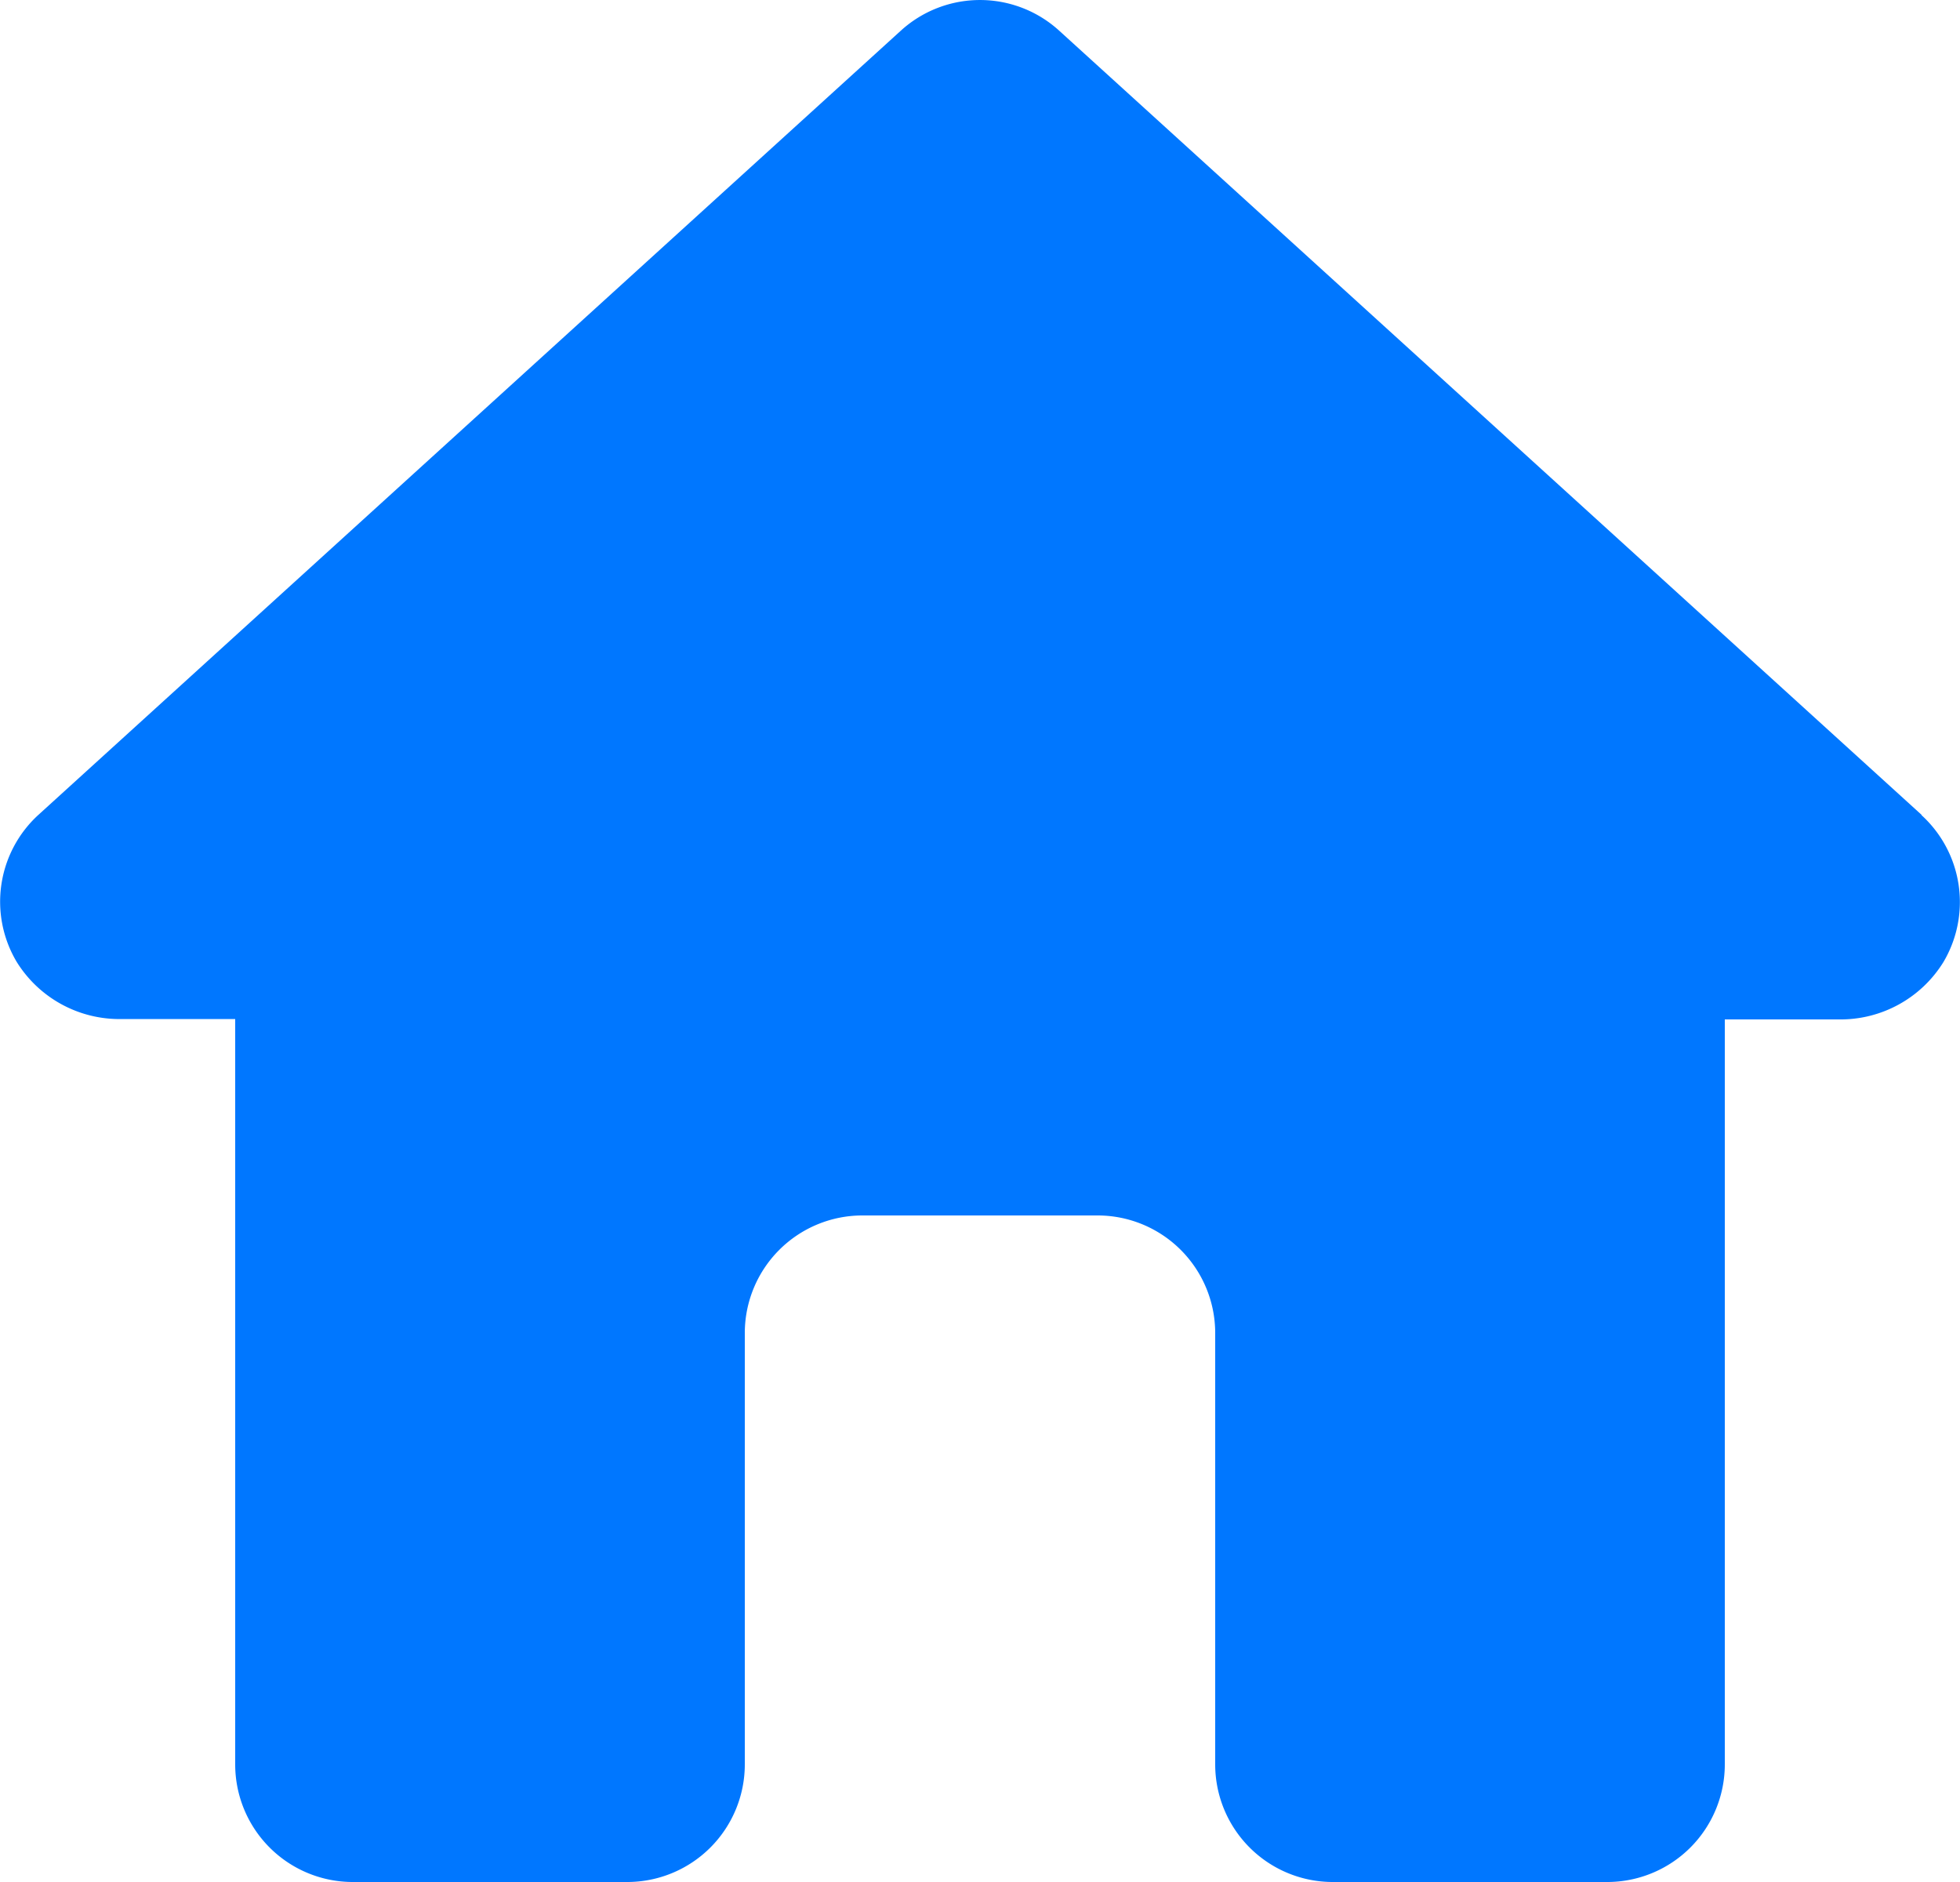 <svg xmlns="http://www.w3.org/2000/svg" width="16" height="15.36" viewBox="0 0 16 15.36">
  <g id="グループ_13" data-name="グループ 13" transform="translate(0 0)">
    <g id="グループ_15" data-name="グループ 15">
      <path id="パス_1" data-name="パス 1" d="M15.686,6.65,8.646.25a.96.96,0,0,0-1.292,0L.314,6.65a.96.96,0,0,0-.178,1.2.987.987,0,0,0,.853.467H1.92V14.4a.96.96,0,0,0,.96.96H5.12a.96.96,0,0,0,.96-.96V10.88a.96.96,0,0,1,.96-.96H8.96a.96.96,0,0,1,.96.96V14.4a.96.96,0,0,0,.96.96h2.24a.96.96,0,0,0,.96-.96V8.32h.931a.987.987,0,0,0,.853-.467.96.96,0,0,0-.178-1.2" transform="translate(0 0)" fill="#07f"/>
    </g>
  </g>
</svg>
